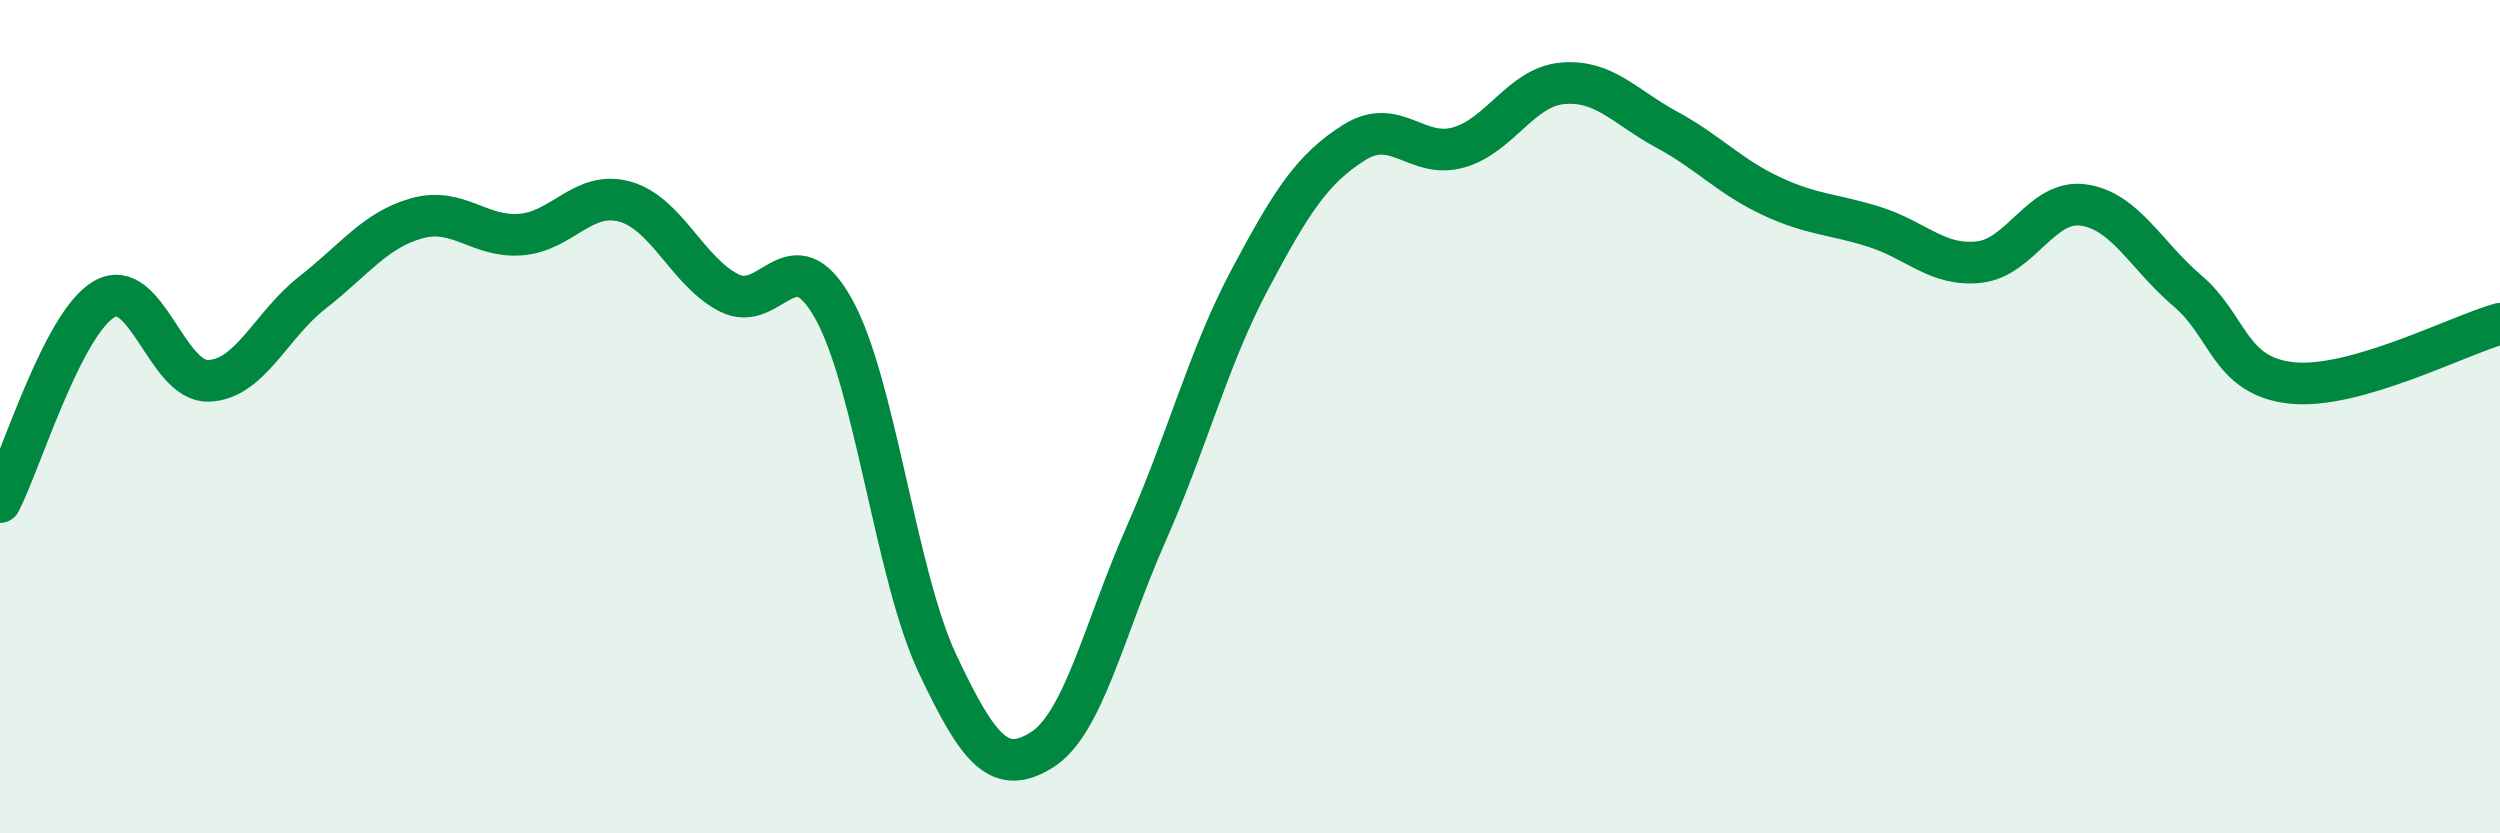 
    <svg width="60" height="20" viewBox="0 0 60 20" xmlns="http://www.w3.org/2000/svg">
      <path
        d="M 0,12.05 C 0.5,11.08 1.5,7.76 2.5,7.18 C 3.5,6.6 4,9.17 5,9.14 C 6,9.11 6.5,7.8 7.5,7.02 C 8.5,6.24 9,5.52 10,5.24 C 11,4.96 11.5,5.71 12.5,5.63 C 13.5,5.55 14,4.56 15,4.84 C 16,5.12 16.5,6.52 17.5,7.03 C 18.5,7.54 19,5.62 20,7.4 C 21,9.18 21.5,13.81 22.5,15.93 C 23.5,18.05 24,18.62 25,18 C 26,17.38 26.5,15.09 27.5,12.83 C 28.5,10.57 29,8.58 30,6.7 C 31,4.82 31.5,4.05 32.5,3.42 C 33.5,2.79 34,3.82 35,3.54 C 36,3.26 36.5,2.09 37.5,2 C 38.5,1.91 39,2.57 40,3.11 C 41,3.65 41.5,4.23 42.5,4.7 C 43.5,5.17 44,5.13 45,5.45 C 46,5.77 46.5,6.4 47.5,6.29 C 48.5,6.18 49,4.78 50,4.92 C 51,5.06 51.5,6.13 52.5,6.98 C 53.5,7.83 53.5,9.03 55,9.19 C 56.5,9.35 59,8.05 60,7.77L60 20L0 20Z"
        fill="#008740"
        opacity="0.1"
        stroke-linecap="round"
        stroke-linejoin="round"
      />
      <path
        d="M 0,12.05 C 0.5,11.08 1.5,7.76 2.5,7.18 C 3.5,6.6 4,9.17 5,9.14 C 6,9.11 6.5,7.8 7.5,7.02 C 8.5,6.24 9,5.52 10,5.24 C 11,4.96 11.5,5.71 12.5,5.63 C 13.5,5.55 14,4.56 15,4.84 C 16,5.12 16.5,6.52 17.5,7.03 C 18.5,7.54 19,5.62 20,7.4 C 21,9.18 21.5,13.81 22.5,15.93 C 23.5,18.05 24,18.62 25,18 C 26,17.38 26.5,15.09 27.5,12.83 C 28.5,10.57 29,8.58 30,6.7 C 31,4.82 31.5,4.05 32.5,3.42 C 33.5,2.79 34,3.82 35,3.54 C 36,3.26 36.5,2.09 37.5,2 C 38.5,1.91 39,2.57 40,3.11 C 41,3.65 41.5,4.23 42.5,4.7 C 43.5,5.17 44,5.13 45,5.45 C 46,5.77 46.5,6.4 47.5,6.29 C 48.5,6.18 49,4.78 50,4.92 C 51,5.06 51.5,6.13 52.5,6.98 C 53.5,7.83 53.5,9.03 55,9.19 C 56.5,9.35 59,8.05 60,7.77"
        stroke="#008740"
        stroke-width="1"
        fill="none"
        stroke-linecap="round"
        stroke-linejoin="round"
      />
    </svg>
  